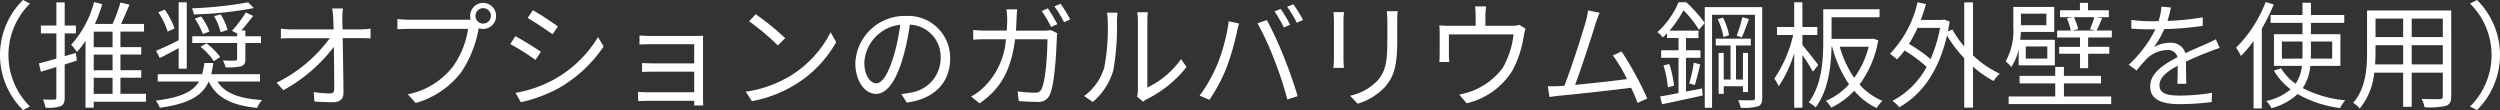 <svg xmlns="http://www.w3.org/2000/svg" width="259.324" height="11.418" viewBox="0 0 259.324 11.418"><rect x="0" y="0" width="259.324" height="11.418" fill="#333333" stroke="none"/><g transform="translate(-5039.4 -2083.192)"><path d="M5041.787,2083.192l.721.372a7.5,7.5,0,0,0,0,10.674l-.721.372a8.02,8.02,0,0,1,0-11.418Z" fill="#fff"/><path d="M5047.371,2089.477l-1.26.4v3.418c0,.5-.107.755-.407.911a4.007,4.007,0,0,1-1.583.156,3.63,3.63,0,0,0-.264-.851c.539.024,1.032.024,1.188.012s.2-.048.2-.228v-3.155l-1.607.492-.2-.863c.491-.12,1.126-.3,1.81-.5v-2.615h-1.607v-.815h1.607v-2.4h.863v2.4h1.164v.815h-1.164v2.363l1.153-.336Zm7.172,4.27h-5.421v.611h-.851v-6.92a8.705,8.705,0,0,1-.888,1.139,6.4,6.4,0,0,0-.6-.743,10.6,10.6,0,0,0,2.375-4.426l.852.216a16.77,16.77,0,0,1-.768,2.051h1.835a16.756,16.756,0,0,0,.816-2.219l.935.216c-.264.66-.588,1.391-.875,2h2.387v.8h-2.447v1.607h2.158v.767h-2.158v1.631h2.158v.78h-2.158v1.667h2.65Zm-3.466-7.268h-1.955v1.607h1.955Zm0,2.374h-1.955v1.631h1.955Zm-1.955,4.078h1.955v-1.667h-1.955Z" fill="#fff"/><path d="M5061.961,2091.648c.756,1.235,2.291,1.775,4.631,1.919a2.807,2.807,0,0,0-.529.815c-2.6-.264-4.185-1.019-5.012-2.734-.649,1.439-1.992,2.3-5.074,2.722a2.915,2.915,0,0,0-.42-.743c2.65-.324,3.875-.948,4.486-1.979h-4.281v-.756h4.6a7.548,7.548,0,0,0,.239-1.163h.923a9.746,9.746,0,0,1-.215,1.163h5.061v.756Zm-4.029-3.466c-.684.371-1.379.743-1.955,1.031l-.383-.755c.6-.24,1.463-.648,2.338-1.092v-3.934h.839v6.884h-.839Zm-1.139-1.715a8.21,8.21,0,0,0-.973-2l.672-.276a8.353,8.353,0,0,1,1.02,1.955Zm8.935-2.435a40.126,40.126,0,0,1-6.212.66,2.843,2.843,0,0,0-.205-.636,41.1,41.1,0,0,0,5.829-.624Zm-.876,5.277c0,.432-.1.624-.432.756a6.155,6.155,0,0,1-1.619.108,3.829,3.829,0,0,0-.276-.708c.588.024,1.116.024,1.272.012s.2-.048.2-.192v-1.631h-4.652v-.7H5064v-.288l-.539-.275a12.739,12.739,0,0,0,1.439-1.907l.756.359c-.385.516-.828,1.056-1.224,1.512h.42v.6h1.619v.7h-1.619Zm-4.593-4.413a6.066,6.066,0,0,1,.863,1.571l-.684.263a6.534,6.534,0,0,0-.827-1.595Zm.552,2.794a6.418,6.418,0,0,1,1.426,1.415l-.659.432a6.049,6.049,0,0,0-1.379-1.487Zm1.474-3.011a6.025,6.025,0,0,1,.72,1.62l-.72.228a5.986,5.986,0,0,0-.683-1.656Z" fill="#fff"/><path d="M5074.909,2085.075c0,.276.012.684.025,1.164h1.882c.312,0,.78-.048,1.02-.072v1.007c-.276-.012-.7-.024-.984-.024h-1.907c.035,1.8.073,4.186.084,5.685,0,.624-.372.96-1.091.96-.624,0-1.332-.024-1.919-.072l-.084-.984a11.335,11.335,0,0,0,1.691.144c.348,0,.443-.156.443-.48,0-.959-.011-2.746-.036-4.353a16.664,16.664,0,0,1-5.24,4.5l-.7-.779a15.1,15.1,0,0,0,5.516-4.618h-3.945c-.408,0-.756.012-1.127.036v-1.019a10.9,10.9,0,0,0,1.1.072h4.365c-.012-.48-.024-.888-.036-1.164a9.716,9.716,0,0,0-.109-1.007h1.115A7.436,7.436,0,0,0,5074.909,2085.075Z" fill="#fff"/><path d="M5089.512,2083.492a1.349,1.349,0,1,1,0,2.7,1.428,1.428,0,0,1-.455-.072.57.57,0,0,1-.026.132,11.708,11.708,0,0,1-1.786,4.425,9.074,9.074,0,0,1-4.725,3.2l-.816-.9a7.9,7.9,0,0,0,4.677-2.878,8.994,8.994,0,0,0,1.572-3.91h-6.129c-.48,0-.887.024-1.2.036v-1.068a9.231,9.231,0,0,0,1.2.084h6.021c.108,0,.239,0,.384-.012a1.314,1.314,0,0,1-.061-.384A1.352,1.352,0,0,1,5089.512,2083.492Zm0,2.147a.8.8,0,1,0-.791-.792A.8.8,0,0,0,5089.512,2085.639Z" fill="#fff"/><path d="M5095.5,2088.565l-.552.84a26.277,26.277,0,0,0-2.614-1.643l.527-.816C5093.572,2087.33,5094.975,2088.182,5095.5,2088.565Zm1.392,2.855a12.221,12.221,0,0,0,4.544-4.39l.577.984a13.99,13.99,0,0,1-4.606,4.293,14.929,14.929,0,0,1-3.982,1.488l-.551-.972A12.768,12.768,0,0,0,5096.9,2091.42Zm.382-5.481-.562.815c-.576-.431-1.871-1.295-2.579-1.7l.54-.8C5095.383,2084.644,5096.762,2085.555,5097.277,2085.939Z" fill="#fff"/><path d="M5106.963,2086.922h4.641c.265,0,.577-.012.732-.024-.012.132-.012.384-.012.612v5.973c0,.192.012.479.024.647h-.948c.013-.108.013-.287.013-.479h-4.821c-.385,0-.8.024-1,.024v-.96a9.156,9.156,0,0,0,.984.048h4.833v-2.135h-4.33c-.419,0-.839.012-1.079.024v-.923c.227.012.66.036,1.067.036h4.342v-1.991h-4.45c-.312,0-1.007.024-1.223.036v-.936C5105.968,2086.9,5106.651,2086.922,5106.963,2086.922Z" fill="#fff"/><path d="M5121.554,2090.952a11.311,11.311,0,0,0,4.006-4.413l.575,1.019a11.985,11.985,0,0,1-4.03,4.27,13.157,13.157,0,0,1-4.712,1.859l-.637-.984A12.385,12.385,0,0,0,5121.554,2090.952Zm-.708-3.8-.755.756a24.864,24.864,0,0,0-2.987-2.507l.684-.732A26.3,26.3,0,0,1,5120.846,2087.15Z" fill="#fff"/><path d="M5133.458,2093.831l-.563-.888a9.183,9.183,0,0,0,1.031-.156,3.623,3.623,0,0,0,3.047-3.562,3.34,3.34,0,0,0-3.2-3.478,23.809,23.809,0,0,1-.719,3.454c-.733,2.471-1.68,3.73-2.795,3.73-1.068,0-2.135-1.223-2.135-3.2a5.112,5.112,0,0,1,5.24-4.882,4.346,4.346,0,0,1,4.594,4.414C5137.955,2091.78,5136.3,2093.459,5133.458,2093.831Zm-3.167-2c.564,0,1.2-.8,1.812-2.831a19.588,19.588,0,0,0,.671-3.238,4.184,4.184,0,0,0-3.717,3.886C5129.057,2091.156,5129.752,2091.828,5130.291,2091.828Z" fill="#fff"/><path d="M5144.846,2085.135c-.012.432-.035.84-.06,1.236h2.855a4.318,4.318,0,0,0,.767-.06l.672.335a3.738,3.738,0,0,0-.06.588c-.047,1.151-.192,4.642-.731,5.793a1.231,1.231,0,0,1-1.284.732c-.611,0-1.308-.036-1.931-.084l-.12-1a14.585,14.585,0,0,0,1.787.132.658.658,0,0,0,.7-.384c.455-.923.611-3.874.611-5.157h-3.359c-.431,3.454-1.678,5.265-3.682,6.645l-.875-.708a5.92,5.92,0,0,0,1.235-.888,7.7,7.7,0,0,0,2.374-5.049h-2.013a12.765,12.765,0,0,0-1.38.048v-1.007c.42.036.911.06,1.367.06h2.11c.025-.384.049-.792.049-1.212a6.989,6.989,0,0,0-.084-.995h1.127C5144.883,2084.428,5144.858,2084.847,5144.846,2085.135Zm4.234.564-.648.288a14.533,14.533,0,0,0-.971-1.655l.636-.276A18.87,18.87,0,0,1,5149.08,2085.7Zm1.331-.492-.636.288a12.358,12.358,0,0,0-1-1.643l.636-.276A14.9,14.9,0,0,1,5150.411,2085.207Z" fill="#fff"/><path d="M5153.943,2090.2a21.393,21.393,0,0,0,.361-4.822,4.412,4.412,0,0,0-.084-.875h1.1c-.012.144-.059.5-.059.863a26.233,26.233,0,0,1-.373,5.1,6.7,6.7,0,0,1-2.135,3.3l-.9-.612A5.691,5.691,0,0,0,5153.943,2090.2Zm3.491,2.338v-7.184a5.471,5.471,0,0,0-.073-.887h1.1a7.592,7.592,0,0,0-.047.887v6.92a9.214,9.214,0,0,0,3.5-2.95l.563.815a11.923,11.923,0,0,1-4.089,3.323,2.477,2.477,0,0,0-.408.276l-.636-.528A2.867,2.867,0,0,0,5157.434,2092.535Z" fill="#fff"/><path d="M5166.855,2085.4l1.068.228c-.072.264-.168.612-.216.863a26.256,26.256,0,0,1-1.092,3.754,17.469,17.469,0,0,1-1.762,3.3l-1.02-.432a15.847,15.847,0,0,0,1.847-3.262A18.326,18.326,0,0,0,5166.855,2085.4Zm2.987.2.971-.324a38.62,38.62,0,0,1,1.751,3.79c.493,1.188,1.127,3.023,1.44,4.1l-1.068.348a35.649,35.649,0,0,0-1.356-4.126A30.457,30.457,0,0,0,5169.842,2085.6Zm3.382.156-.648.288a13.5,13.5,0,0,0-.972-1.667l.636-.264A13.89,13.89,0,0,1,5173.224,2085.759Zm1.342-.492-.646.288a11.522,11.522,0,0,0-1-1.655l.636-.264A13.834,13.834,0,0,1,5174.566,2085.267Z" fill="#fff"/><path d="M5178.76,2085.315v4.006c0,.3.023.7.048.911h-1.1a7.648,7.648,0,0,0,.06-.923v-3.994c0-.216-.024-.636-.048-.863h1.092C5178.783,2084.679,5178.76,2085.027,5178.76,2085.315Zm5.576.084v1.943c0,2.878-.4,3.826-1.259,4.857a6.4,6.4,0,0,1-2.854,1.751l-.78-.827a5.507,5.507,0,0,0,2.867-1.595c.851-1,1-1.967,1-4.234v-1.9a8.663,8.663,0,0,0-.06-1.043h1.127C5184.348,2084.656,5184.336,2084.991,5184.336,2085.4Z" fill="#fff"/><path d="M5193.482,2084.751v1.116h2.686a2.36,2.36,0,0,0,.828-.1l.648.408c-.06.18-.132.491-.18.719a11.186,11.186,0,0,1-1.175,3.61,7.624,7.624,0,0,1-4.75,3.4l-.779-.9a7.194,7.194,0,0,0,4.5-2.746,8.833,8.833,0,0,0,1.139-3.5h-6.705v2.147a4.615,4.615,0,0,0,.049.72H5188.7a7.606,7.606,0,0,0,.036-.768v-2.111a7.984,7.984,0,0,0-.036-.923,10.7,10.7,0,0,0,1.117.048h2.65v-1.116a6.537,6.537,0,0,0-.061-.9h1.152A5.355,5.355,0,0,0,5193.482,2084.751Z" fill="#fff"/><path d="M5204.918,2085.627c-.348,1.127-1.535,4.809-2.135,6.369,1.764-.168,4.067-.42,5.385-.6a17.129,17.129,0,0,0-1.463-2.459l.9-.407a33.768,33.768,0,0,1,2.664,4.881l-1.008.455c-.156-.431-.384-.983-.66-1.571-1.846.24-5.865.684-7.471.828-.3.024-.649.084-1,.132l-.18-1.116c.36.012.768,0,1.115-.012.18-.012.384-.023.6-.035.672-1.656,1.9-5.494,2.23-6.669a7.463,7.463,0,0,0,.229-1.151l1.2.24C5205.206,2084.812,5205.074,2085.123,5204.918,2085.627Z" fill="#fff"/><path d="M5215.635,2086.275a11.232,11.232,0,0,0-1.608-2.015,12.073,12.073,0,0,1-1.451,2.111h3.011v.767h-1.3v1.271h1.5v.78h-1.5v3.5l1.668-.324.06.732c-1.488.336-3.035.66-4.21.911l-.2-.815c.528-.084,1.188-.2,1.907-.348v-3.658h-1.8v-.78h1.8v-1.271h-1.188v-.492c-.143.144-.287.288-.443.432a2.209,2.209,0,0,0-.564-.551,8.751,8.751,0,0,0,2.2-3.1h.792a13.313,13.313,0,0,1,1.919,2.147Zm-3.082,3.55a10.851,10.851,0,0,1,.492,2.255l-.637.167a10.475,10.475,0,0,0-.455-2.266Zm2.062,2.027a13.422,13.422,0,0,0,.481-2.159l.671.18c-.18.719-.384,1.583-.564,2.135Zm7.58,1.487c0,.492-.12.755-.443.887a5.69,5.69,0,0,1-1.787.144,3.582,3.582,0,0,0-.264-.791c.671.024,1.295.024,1.487.012s.251-.06.251-.264v-8.6h-4.449v9.642h-.756v-10.434h5.961Zm-3.994-1.2v.792h-.527v-4.246h.527v2.759h.708v-3.538h-1.535v-.7h3.634v.7h-1.535v3.538h.719v-2.759h.529v4.054h-.529v-.6Zm-.072-7.112a6.747,6.747,0,0,1,.625,1.811l-.576.2a7.479,7.479,0,0,0-.6-1.859Zm2.687.144c-.24.648-.515,1.427-.744,1.9l-.527-.18a13.784,13.784,0,0,0,.588-1.918Z" fill="#fff"/><path d="M5227.455,2090.628a19.759,19.759,0,0,0-1.092-1.727v5.457h-.851V2088.7a12.411,12.411,0,0,1-1.608,3.442,4.667,4.667,0,0,0-.455-.8,13.178,13.178,0,0,0,1.955-4.522h-1.679v-.827h1.787v-2.567h.851v2.567h1.547v.827h-1.547v1.044c.372.42,1.4,1.739,1.644,2.063Zm6.776-3.262a10.767,10.767,0,0,1-1.942,4.593,6.431,6.431,0,0,0,2.374,1.692,3.975,3.975,0,0,0-.6.743,6.929,6.929,0,0,1-2.327-1.787,8.1,8.1,0,0,1-2.386,1.751,3.068,3.068,0,0,0-.551-.707,6.842,6.842,0,0,0,2.4-1.715,12.553,12.553,0,0,1-1.752-3.9h-.059c-.048,1.967-.323,4.545-1.656,6.3a3.375,3.375,0,0,0-.707-.527c1.368-1.836,1.5-4.414,1.5-6.309v-3.346h5.841v.827h-4.977v2.243h4.149l.156-.024Zm-3.994.672a10.689,10.689,0,0,0,1.5,3.226,9.316,9.316,0,0,0,1.5-3.226Z" fill="#fff"/><path d="M5244.061,2088.937a10.454,10.454,0,0,0,2.77,1.9,3.97,3.97,0,0,0-.636.756,10.939,10.939,0,0,1-2.134-1.487v4.245h-.912v-5.121a13.731,13.731,0,0,1-1.788-2.351c-.875,3.778-2.673,6.165-4.953,7.436a3.307,3.307,0,0,0-.707-.659,8.575,8.575,0,0,0,3.55-3.526,14.7,14.7,0,0,0-2.29-1.7,8.712,8.712,0,0,1-.792.923,5.2,5.2,0,0,0-.731-.576,11.223,11.223,0,0,0,2.866-5.349l.876.18c-.157.564-.336,1.128-.54,1.655h2.255l.168-.048.575.216c-.048.348-.12.684-.18,1.008l.468-.18a10.366,10.366,0,0,0,1.223,1.751v-4.57h.912Zm-5.757-2.854a13.832,13.832,0,0,1-.888,1.667,15.06,15.06,0,0,1,2.242,1.571,14.737,14.737,0,0,0,.985-3.238Z" fill="#fff"/><path d="M5248.793,2088.325a5.373,5.373,0,0,1-.768,1.824,3.915,3.915,0,0,0-.576-.6,6.485,6.485,0,0,0,.792-3.55v-2.087h4.245v2.591h-3.465c-.012.263-.025.539-.061.815h3.587v2.651h-3.754Zm4.7,4.87h4.9v.792h-10.638v-.792h4.834v-1.355h-3.7v-.78h3.7v-.924h.9v.924h3.85v.78h-3.85Zm-4.462-8.587v1.2h2.639v-1.2Zm2.735,3.406h-2.231v1.259h2.231Zm6.692-1.655v.719H5256v.972h2.194v.719H5256v1.5h-.84v-1.5H5253v-.719h2.159v-.972h-2.375v-.719h1.415a6.76,6.76,0,0,0-.4-1.26l.588-.12h-1.3v-.719h2.063v-.768h.84v.768h2.158v.719h-1.235l.54.1c-.2.468-.384.924-.564,1.284Zm-3.934-1.38a5.563,5.563,0,0,1,.444,1.236l-.6.144h2.4l-.577-.12a10.422,10.422,0,0,0,.444-1.26Z" fill="#fff"/><path d="M5264.234,2085.363a29.468,29.468,0,0,0,3.659-.372l-.012.888a34.678,34.678,0,0,1-3.983.336,9.432,9.432,0,0,1-1.079,1.859,3.435,3.435,0,0,1,1.667-.444,1.551,1.551,0,0,1,1.608,1.079c.815-.4,1.547-.683,2.171-.971.359-.156.647-.288.983-.468l.4.9a10.686,10.686,0,0,0-1.068.383c-.672.252-1.523.6-2.434,1.032.011.7.024,1.715.036,2.3h-.924c.024-.456.036-1.236.036-1.871-1.115.587-1.894,1.223-1.894,2.014,0,.936.934,1.08,2.169,1.08a21.36,21.36,0,0,0,3.275-.288l-.024.959a27.922,27.922,0,0,1-3.286.217c-1.716,0-3.094-.372-3.094-1.836,0-1.415,1.427-2.3,2.83-3.034a1,1,0,0,0-1.091-.744,3.16,3.16,0,0,0-2.064.876,16.133,16.133,0,0,0-1.09,1.247l-.816-.6a12.672,12.672,0,0,0,2.771-3.67h-.529c-.515,0-1.306-.024-1.967-.072v-.9a17.569,17.569,0,0,0,2.028.132c.252,0,.527,0,.791-.012a6.137,6.137,0,0,0,.3-1.5l.983.084A11.9,11.9,0,0,1,5264.234,2085.363Z" fill="#fff"/><path d="M5275.251,2083.66a19.4,19.4,0,0,1-1.235,2.5v8.275h-.852v-6.992a12.513,12.513,0,0,1-1.319,1.559,4.22,4.22,0,0,0-.5-.863,13.433,13.433,0,0,0,3.07-4.738Zm3.8,6.369a4.954,4.954,0,0,1-.791,2.3,12.239,12.239,0,0,0,4.413,1.272,3.135,3.135,0,0,0-.528.8,12.046,12.046,0,0,1-4.414-1.451,6.359,6.359,0,0,1-2.71,1.463,3.244,3.244,0,0,0-.54-.743,5.85,5.85,0,0,0,2.531-1.212,6.423,6.423,0,0,1-1.739-1.943l.744-.239a5.045,5.045,0,0,0,1.511,1.595,4.067,4.067,0,0,0,.648-1.847h-2.9v-3.287h2.962v-1.175h-3.309v-.816h3.309v-1.271h.876v1.271h3.454v.816h-3.454v1.175h3.058v3.287Zm-.827-.756c.011-.18.011-.36.011-.54V2087.5H5276.1v1.775Zm.887-1.775v1.235c0,.18,0,.36-.012.54h2.218V2087.5Z" fill="#fff"/><path d="M5293.668,2093.171c0,.576-.156.839-.54,1a7.824,7.824,0,0,1-2.231.144,3.579,3.579,0,0,0-.3-.863c.839.036,1.654.024,1.871.024.239-.012.323-.084.323-.312v-2.435h-3.227v3.538h-.886v-3.538h-3a6.886,6.886,0,0,1-1.5,3.718,2.92,2.92,0,0,0-.684-.588c1.319-1.487,1.44-3.6,1.44-5.265v-4.317h8.731Zm-4.989-3.3v-1.991h-2.867v.707c0,.4-.012.84-.048,1.284Zm-2.867-4.75v1.919h2.867v-1.919Zm6.98,0h-3.227v1.919h3.227Zm0,4.75v-1.991h-3.227v1.991Z" fill="#fff"/><path d="M5296.337,2094.61l-.72-.372a7.5,7.5,0,0,0,0-10.674l.72-.372a8.02,8.02,0,0,1,0,11.418Z" fill="#fff"/></g></svg>